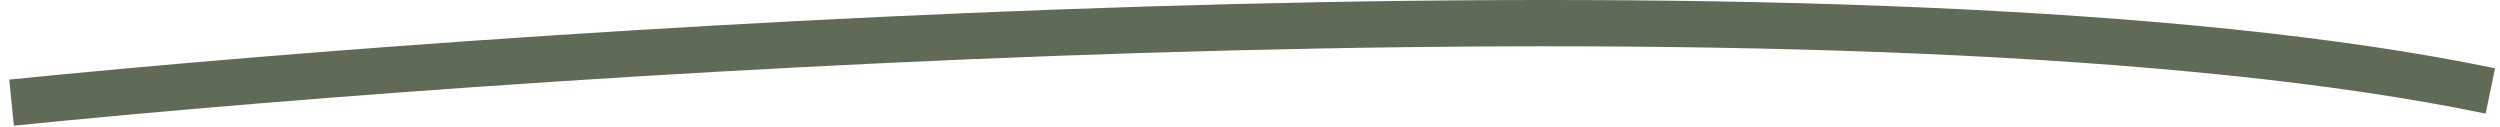 <svg width="216" height="11" viewBox="0 0 216 11" fill="none" xmlns="http://www.w3.org/2000/svg">
<path d="M1 8.867C50.191 3.917 161.891 -3.216 215.165 7.859" stroke="#606B57" stroke-width="4"/>
</svg>
